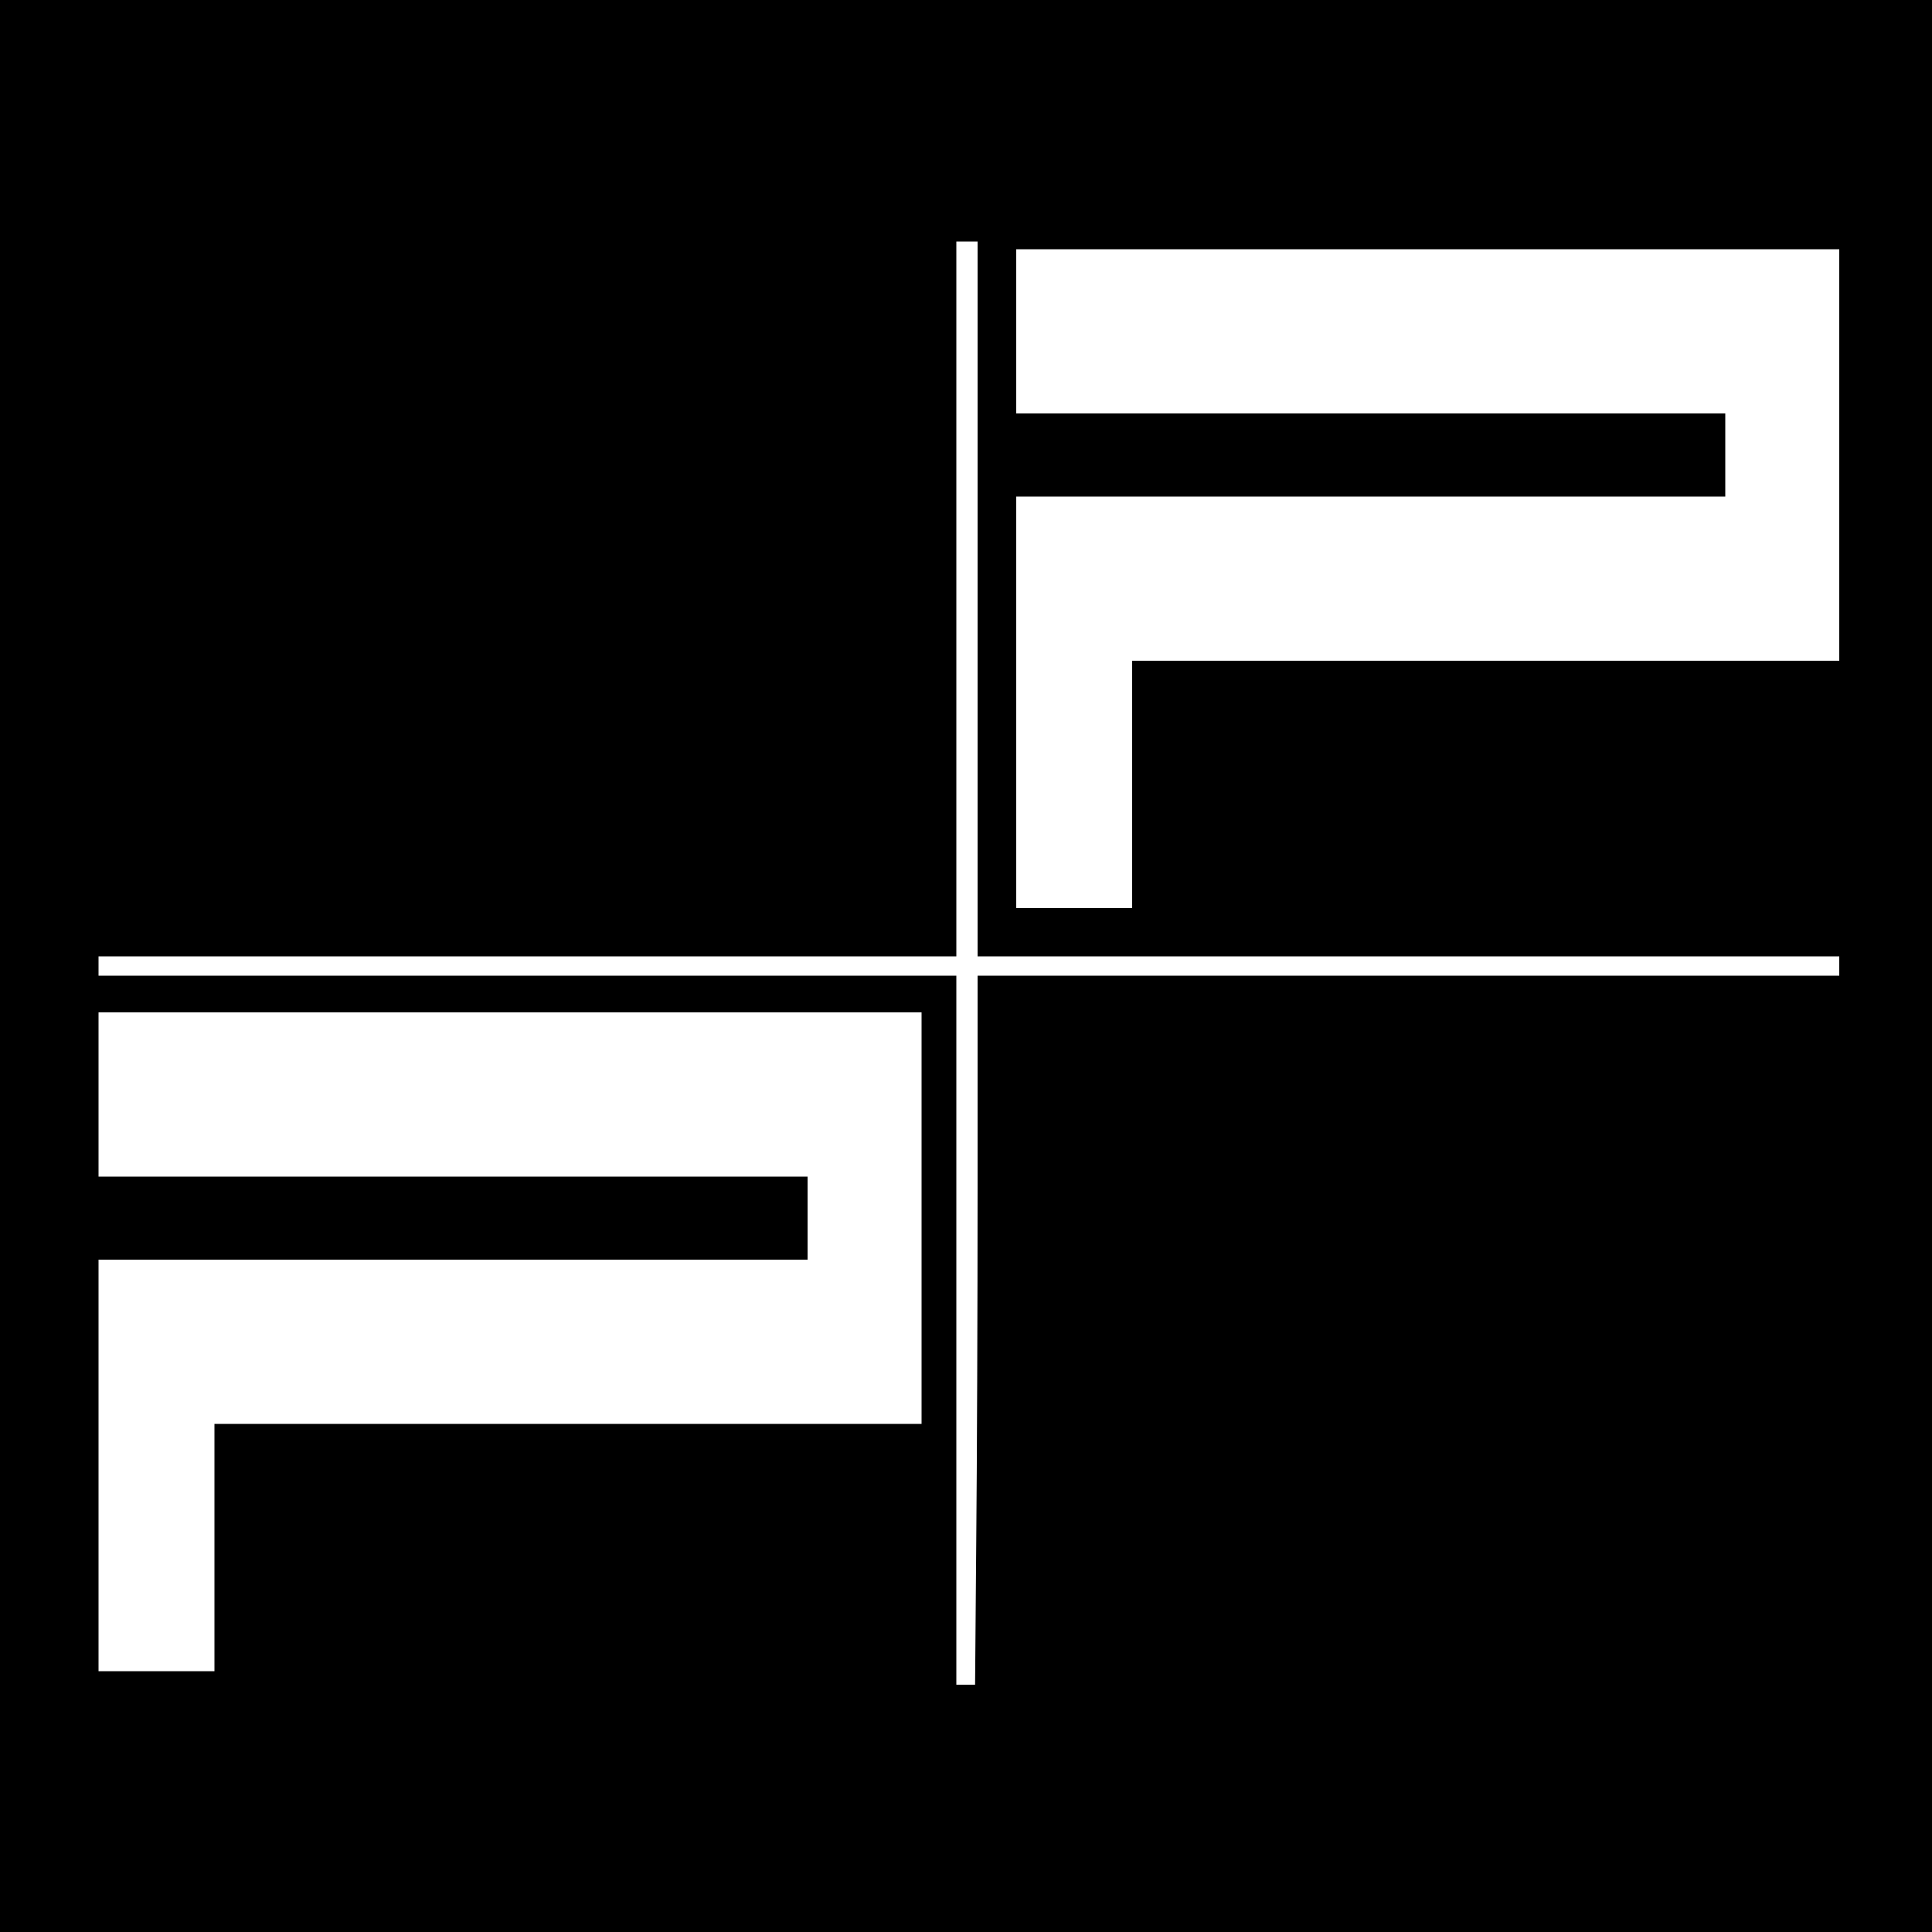 <?xml version="1.0" standalone="no"?>
<!DOCTYPE svg PUBLIC "-//W3C//DTD SVG 20010904//EN"
 "http://www.w3.org/TR/2001/REC-SVG-20010904/DTD/svg10.dtd">
<svg version="1.0" xmlns="http://www.w3.org/2000/svg"
 width="1000pt" height="1000pt" viewBox="0 0 1000 1000"
 preserveAspectRatio="xMidYMid meet">
<g transform="translate(0,1000) scale(0.1,-0.1)"
fill="#000000" stroke="none">
<path d="M0 5000 l0 -5000 5000 0 5000 0 0 5000 0 5000 -5000 0 -5000 0 0
-5000z m5060 1900 l0 -1850 2230 0 2230 0 0 -50 0 -50 -2230 0 -2230 0 0
-1098 c0 -604 -3 -1430 -7 -1835 l-6 -737 -49 0 -48 0 0 1835 0 1835 -2220 0
-2220 0 0 50 0 50 2220 0 2220 0 0 1850 0 1850 55 0 55 0 0 -1850z m4460 745
l0 -1065 -1830 0 -1830 0 0 -640 0 -640 -300 0 -300 0 0 1065 0 1065 1835 0
1835 0 0 215 0 215 -1835 0 -1835 0 0 425 0 425 2130 0 2130 0 0 -1065z
m-4750 -3950 l0 -1065 -1830 0 -1830 0 0 -640 0 -640 -300 0 -300 0 0 1065 0
1065 1835 0 1835 0 0 215 0 215 -1835 0 -1835 0 0 425 0 425 2130 0 2130 0 0
-1065z"/>
</g>
</svg>
